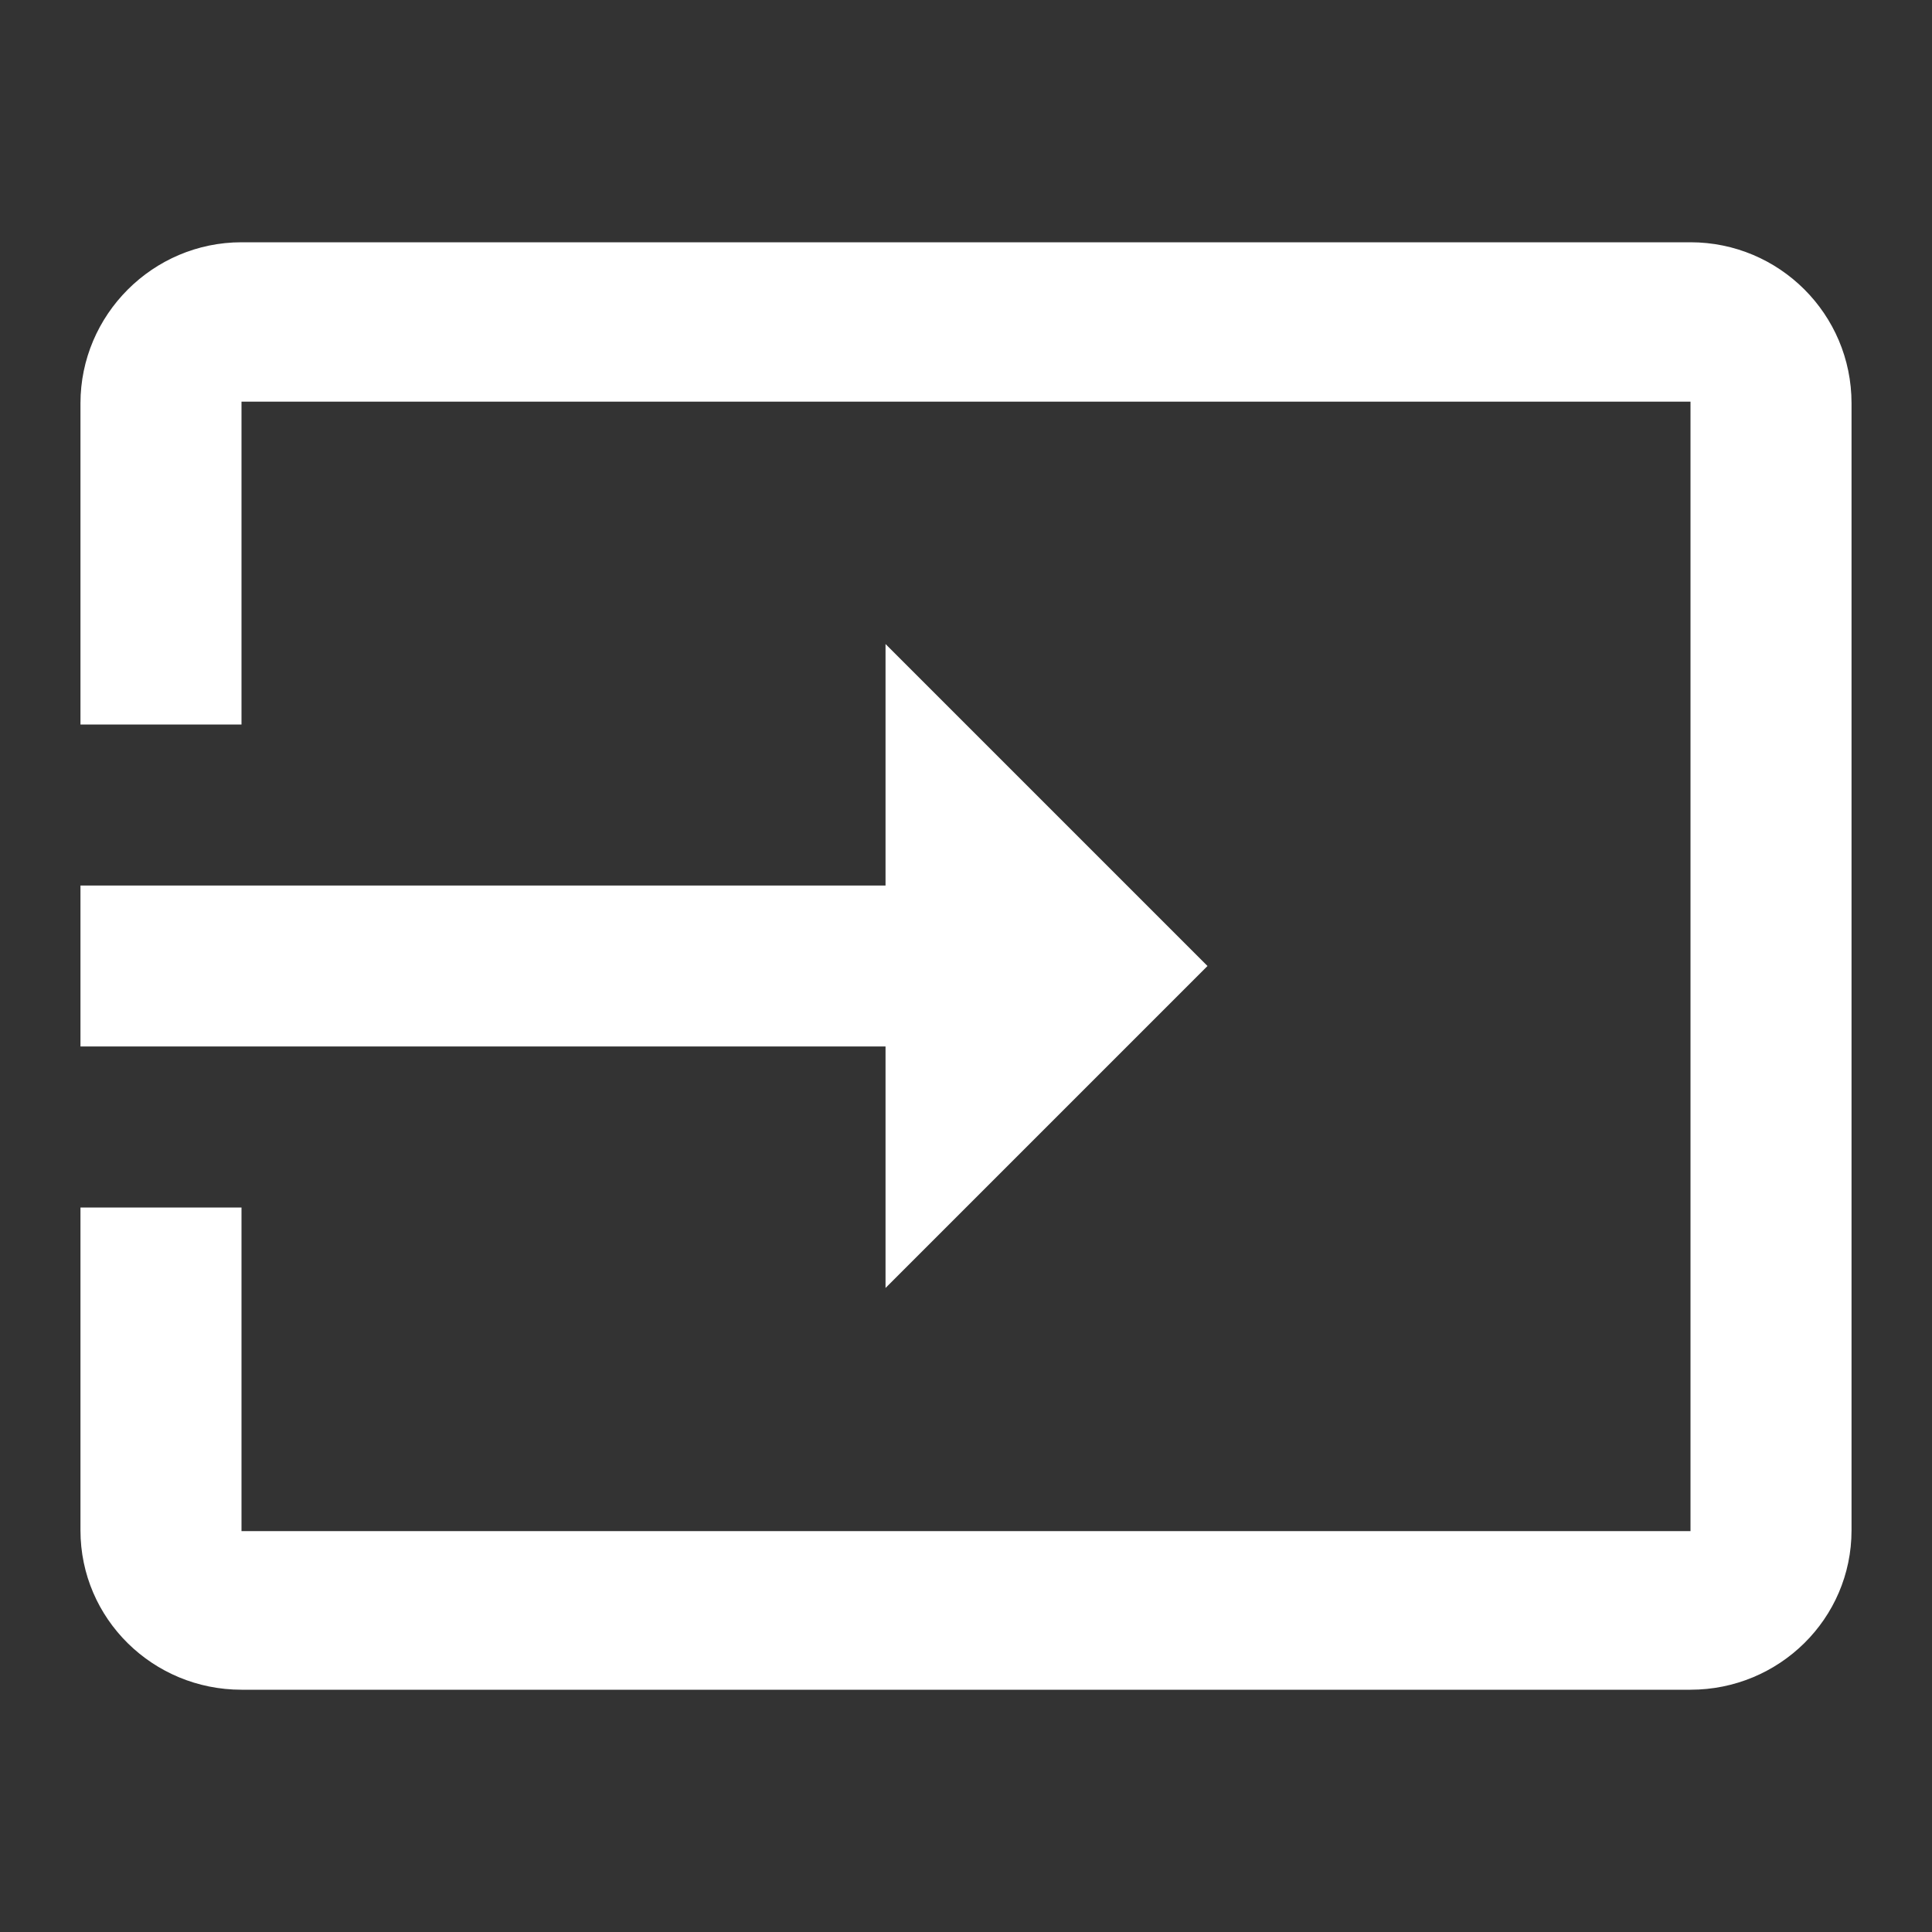 <svg width="20" height="20" viewBox="0 0 20 20" xmlns="http://www.w3.org/2000/svg">
    <rect x="0" y="0" width="20" height="20" fill="#333333" stroke="none"/>
    <g fill="none" fill-rule="evenodd">
        <path d="M0 0h20v20H0z"/>
        <path d="M17.5 2.508h-15c-.917 0-1.667.75-1.667 1.667V7.5H2.5V4.158h15V15.85h-15V12.5H.833v3.342c0 .916.75 1.65 1.667 1.65h15c.917 0 1.667-.734 1.667-1.65V4.175c0-.925-.75-1.667-1.667-1.667zM9.167 13.333 12.5 10 9.167 6.667v2.5H.833v1.666h8.334v2.5z" fill="#FFF"/>
    </g>
</svg>
